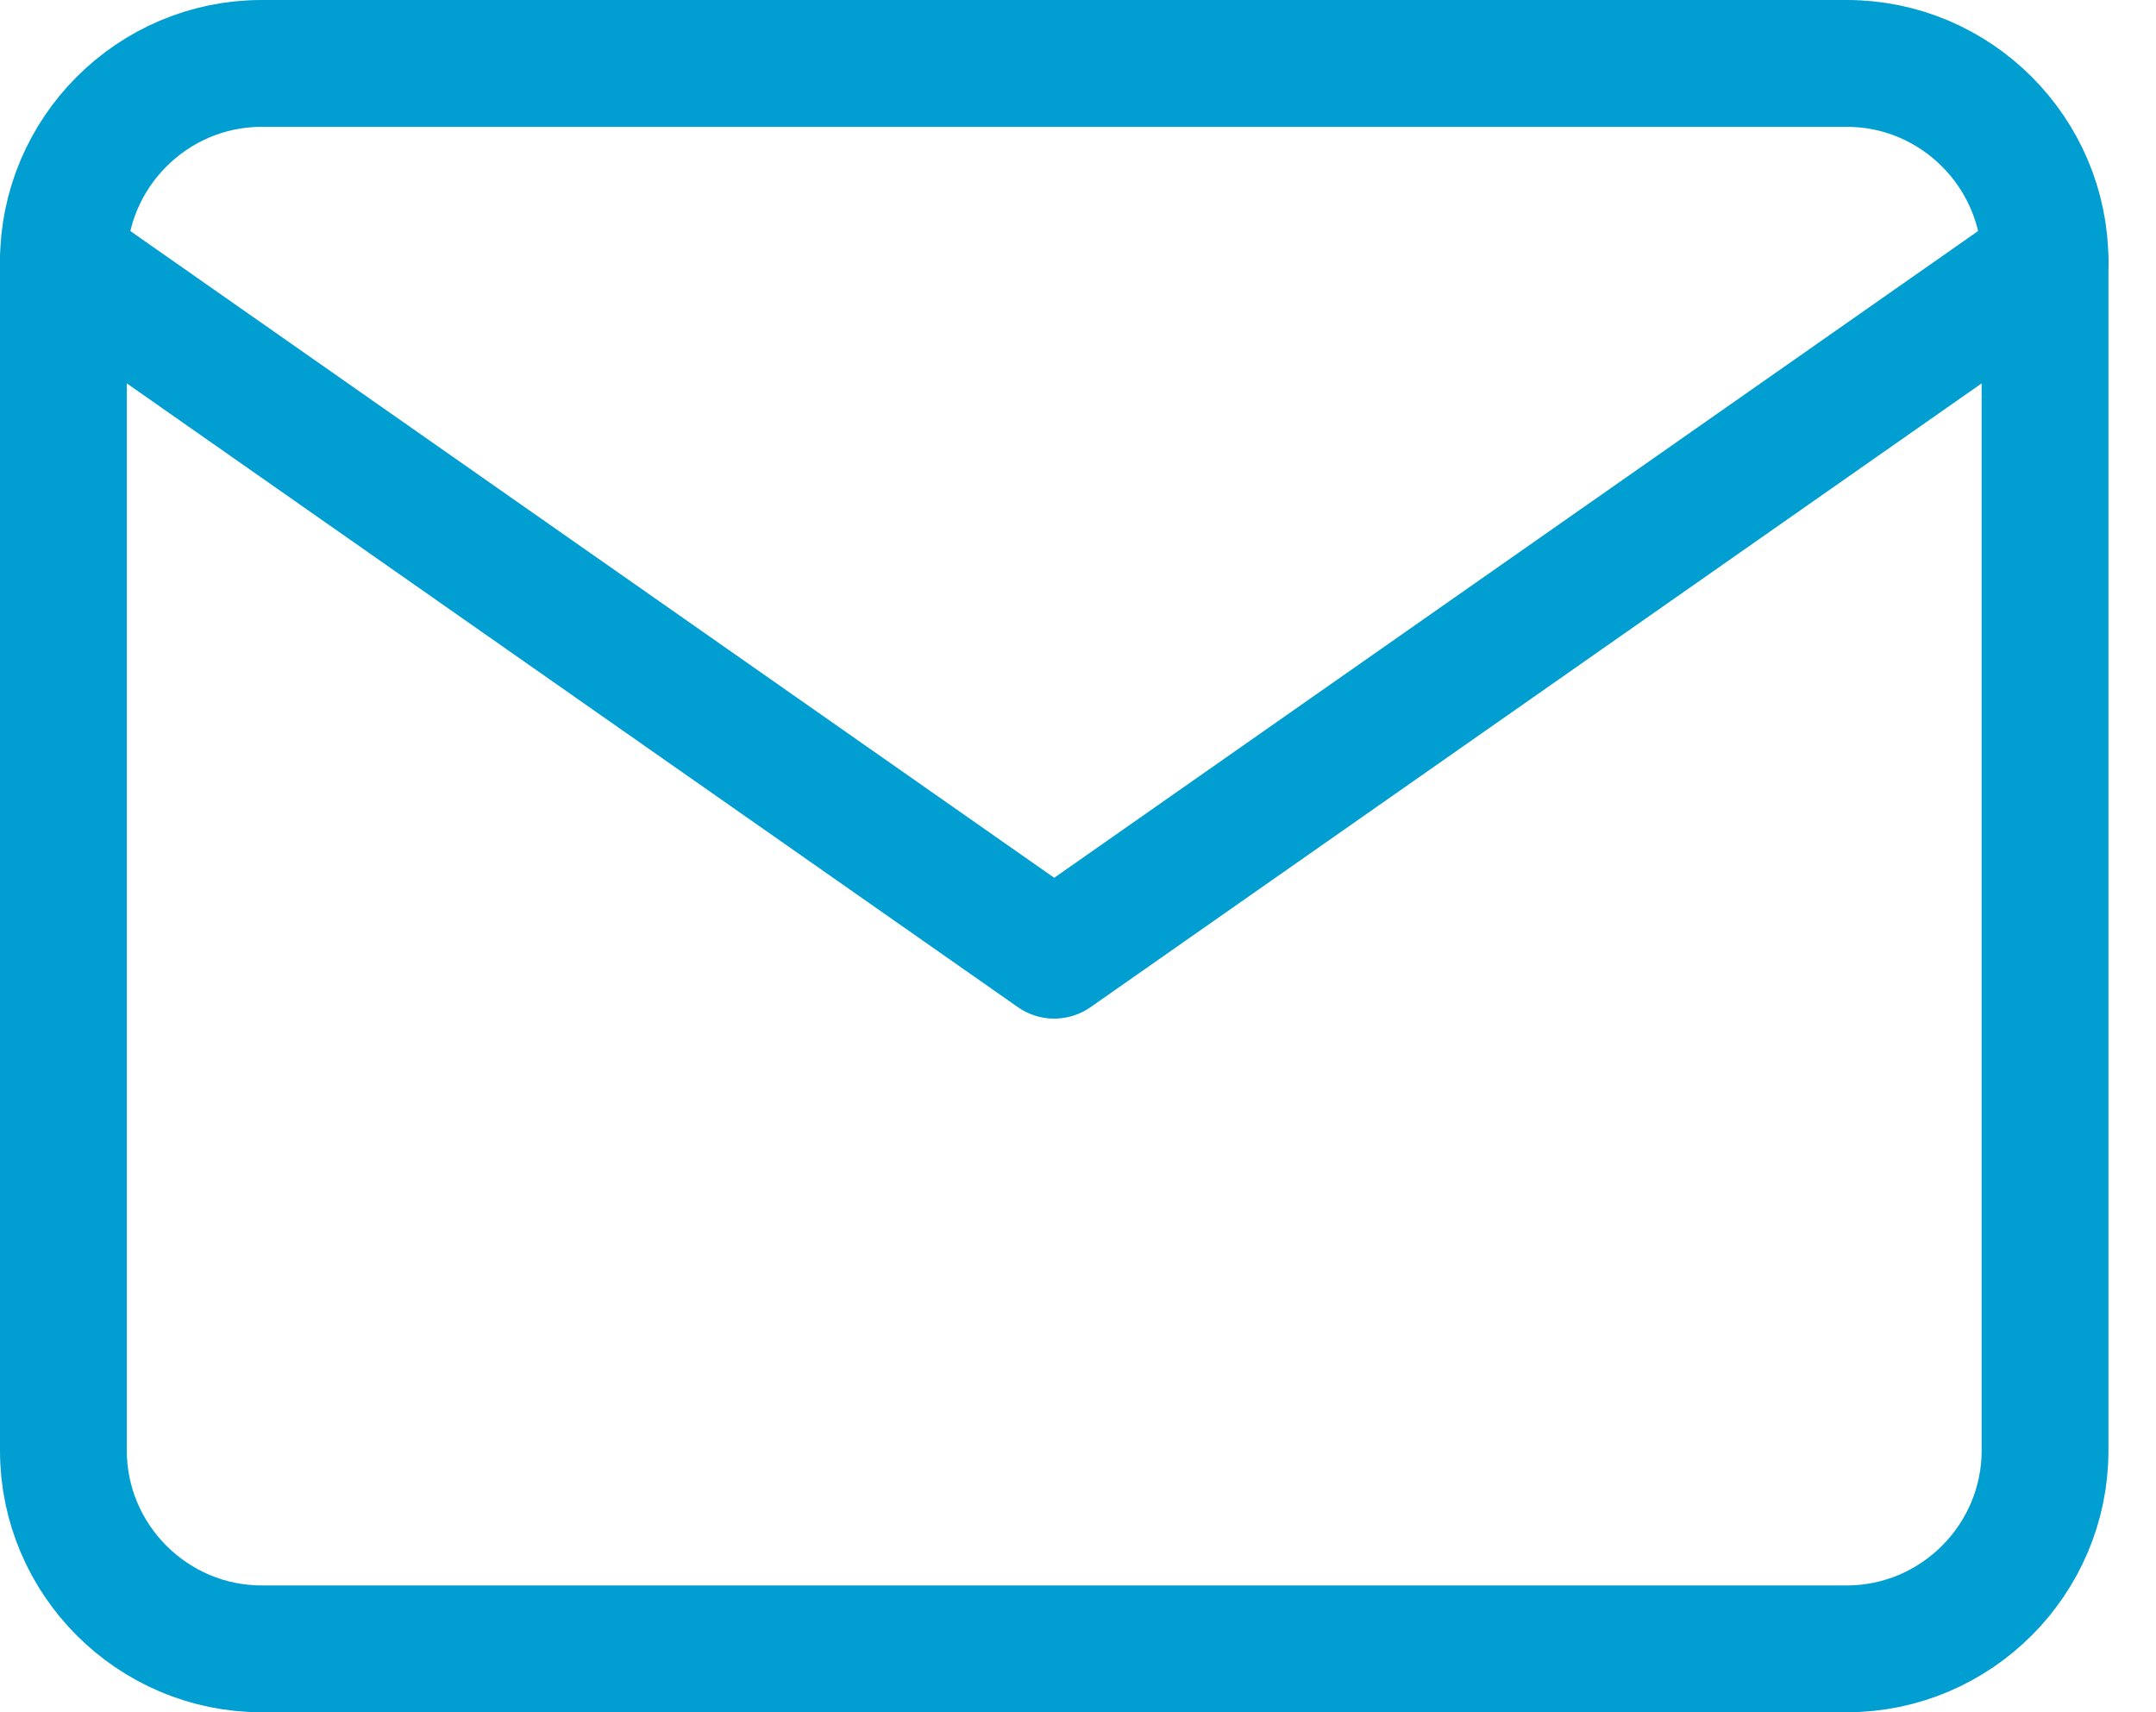 <svg xmlns="http://www.w3.org/2000/svg" width="34" height="27" viewBox="0 0 34 27" fill="none">
  <path d="M4.125 1H29.125C30.844 1 32.25 2.406 32.25 4.125V22.875C32.25 24.594 30.844 26 29.125 26H4.125C2.406 26 1 24.594 1 22.875V4.125C1 2.406 2.406 1 4.125 1Z" stroke="#019ED1" stroke-width="2" stroke-linecap="round" stroke-linejoin="round"/>
  <path d="M32.25 4.125L16.625 15.062L1 4.125" stroke="#019ED1" stroke-width="2" stroke-linecap="round" stroke-linejoin="round"/>
</svg>